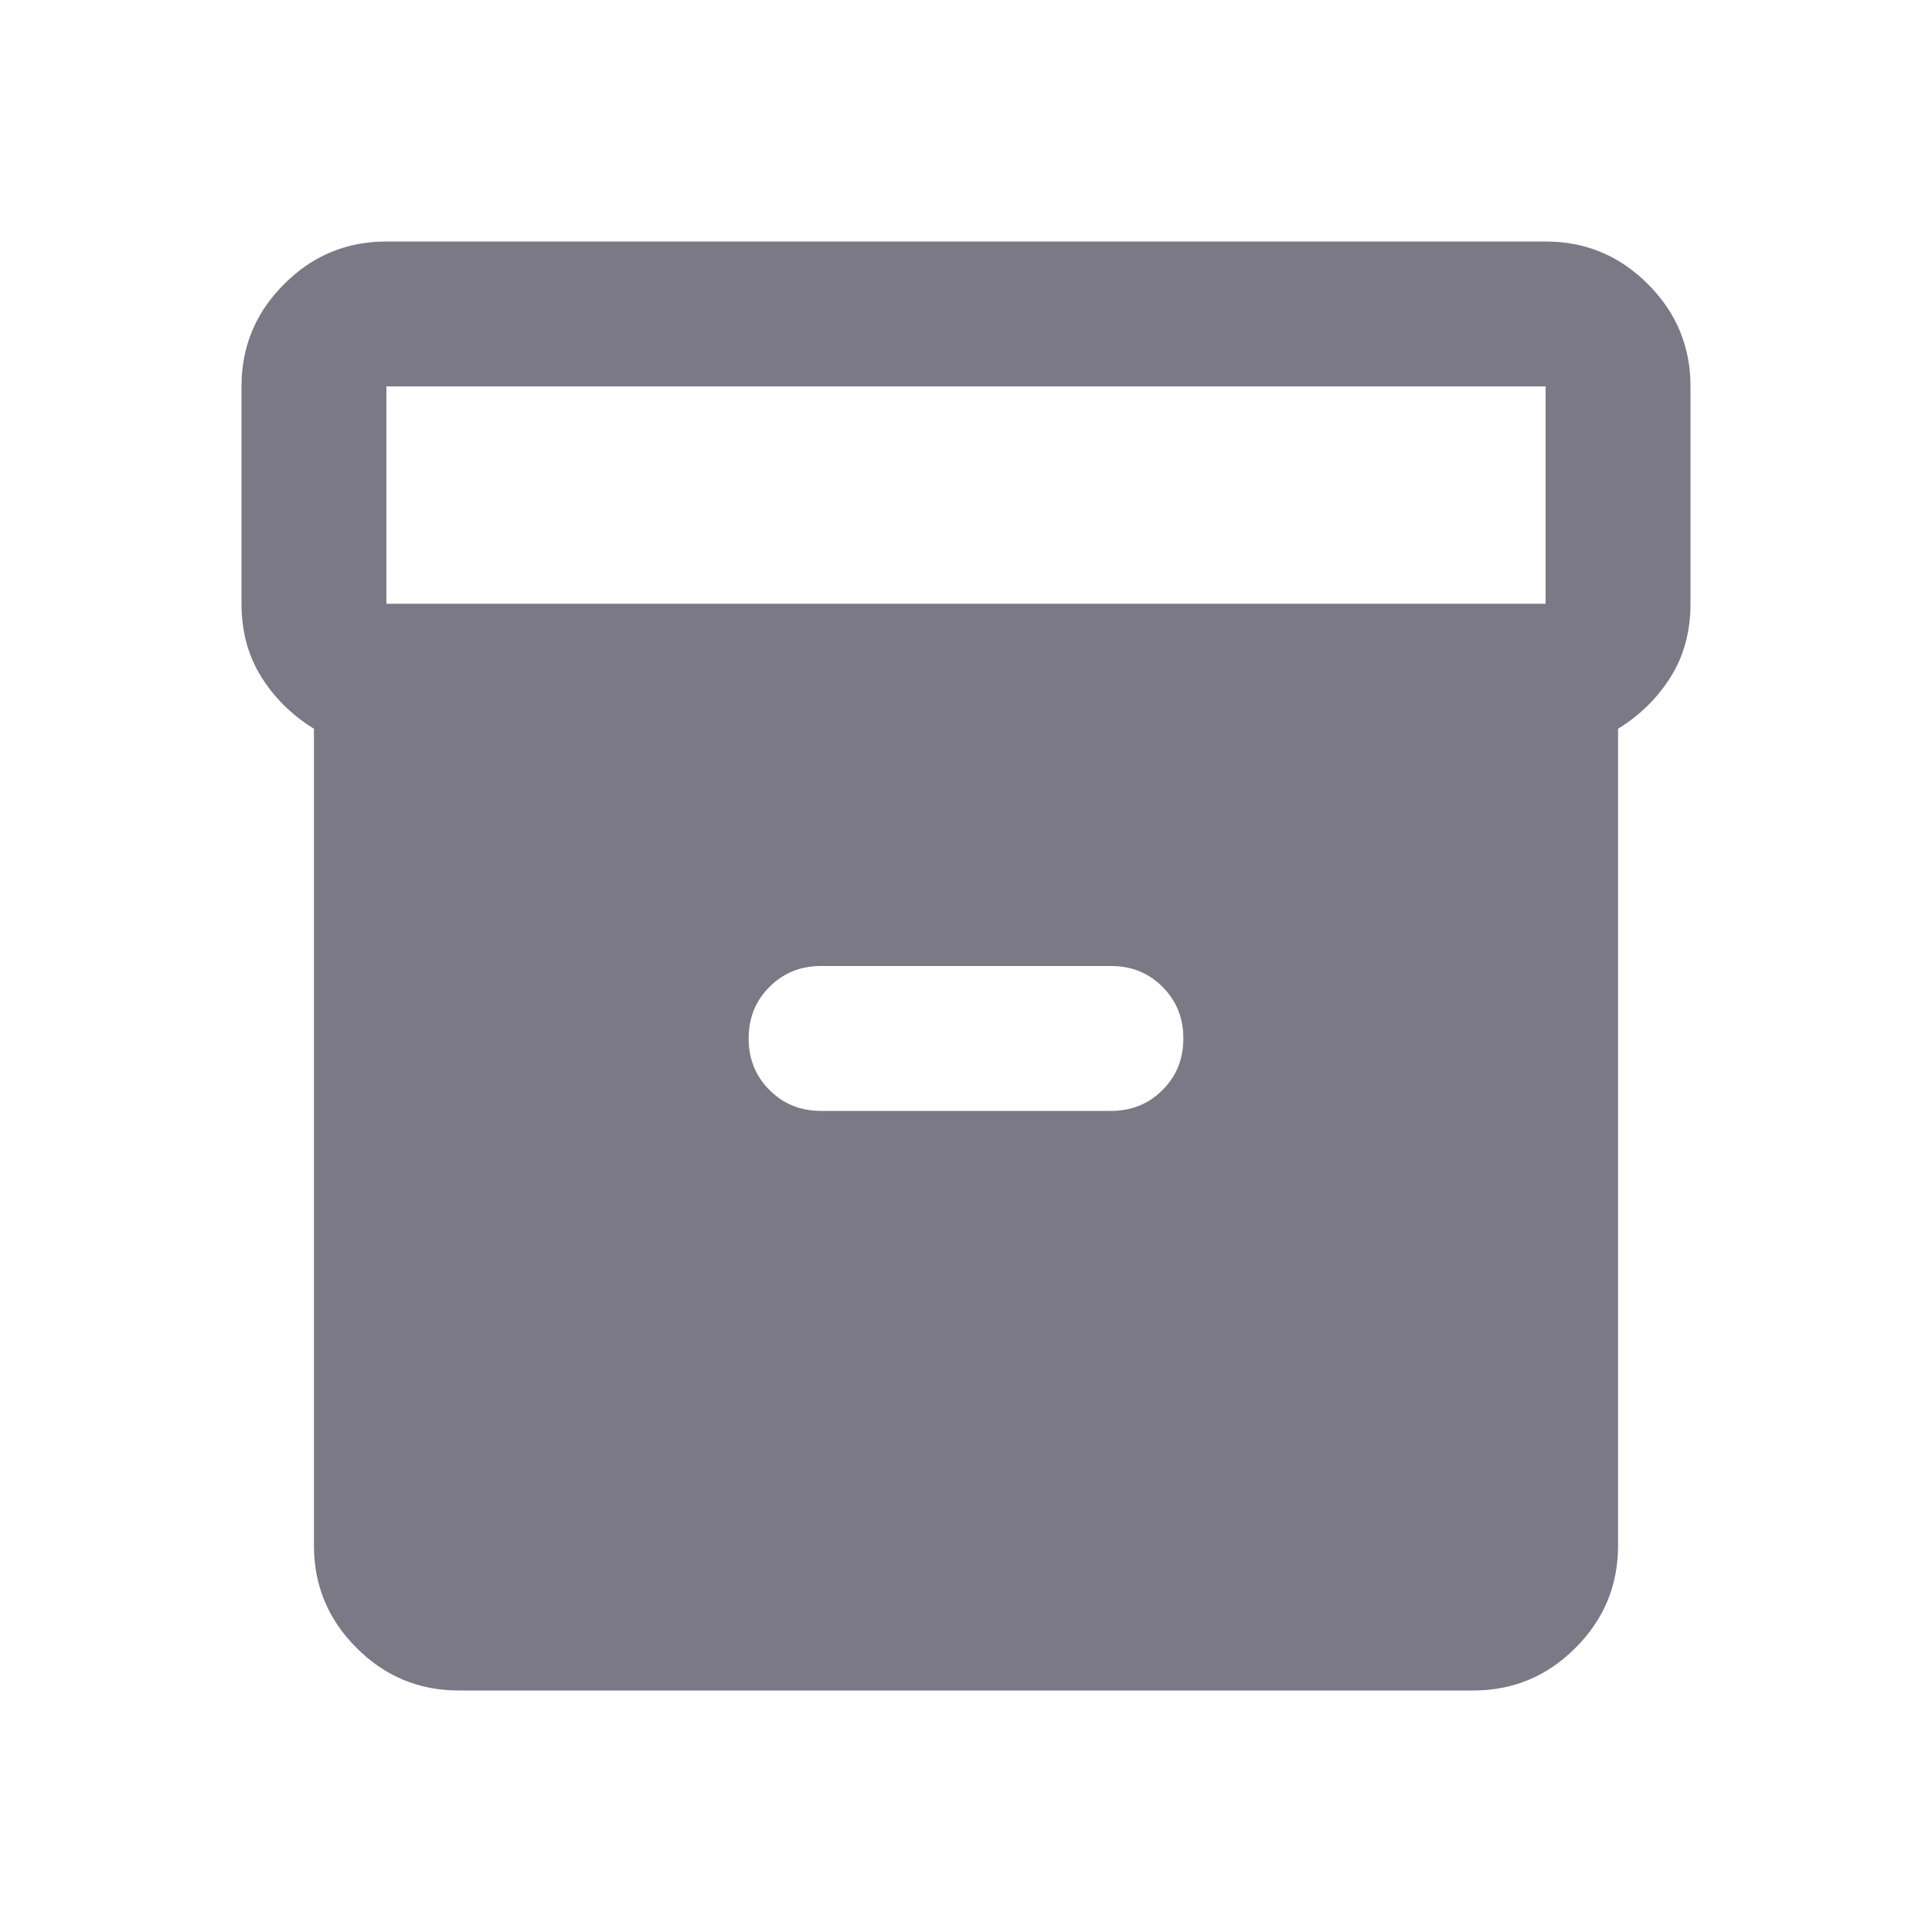 <svg viewBox="0 0 20 20" fill="none" xmlns="http://www.w3.org/2000/svg">
<path d="M4.75 17.5C4.338 17.5 3.984 17.353 3.691 17.059C3.397 16.766 3.25 16.413 3.25 16V7.544C3.025 7.406 2.844 7.228 2.706 7.009C2.569 6.791 2.5 6.537 2.5 6.25V4C2.5 3.587 2.647 3.234 2.941 2.941C3.234 2.647 3.587 2.5 4 2.5H16C16.413 2.5 16.766 2.647 17.059 2.941C17.353 3.234 17.5 3.587 17.5 4V6.25C17.5 6.537 17.431 6.791 17.294 7.009C17.156 7.228 16.975 7.406 16.75 7.544V16C16.75 16.413 16.603 16.766 16.309 17.059C16.016 17.353 15.662 17.5 15.25 17.5H4.75ZM4 6.25H16V4H4V6.25ZM8.5 11.5H11.5C11.713 11.5 11.891 11.428 12.034 11.284C12.178 11.141 12.25 10.963 12.25 10.75C12.25 10.537 12.178 10.359 12.034 10.216C11.891 10.072 11.713 10 11.5 10H8.5C8.287 10 8.109 10.072 7.966 10.216C7.822 10.359 7.75 10.537 7.75 10.75C7.75 10.963 7.822 11.141 7.966 11.284C8.109 11.428 8.287 11.5 8.5 11.5Z" fill="#7B7986"/>
</svg>
